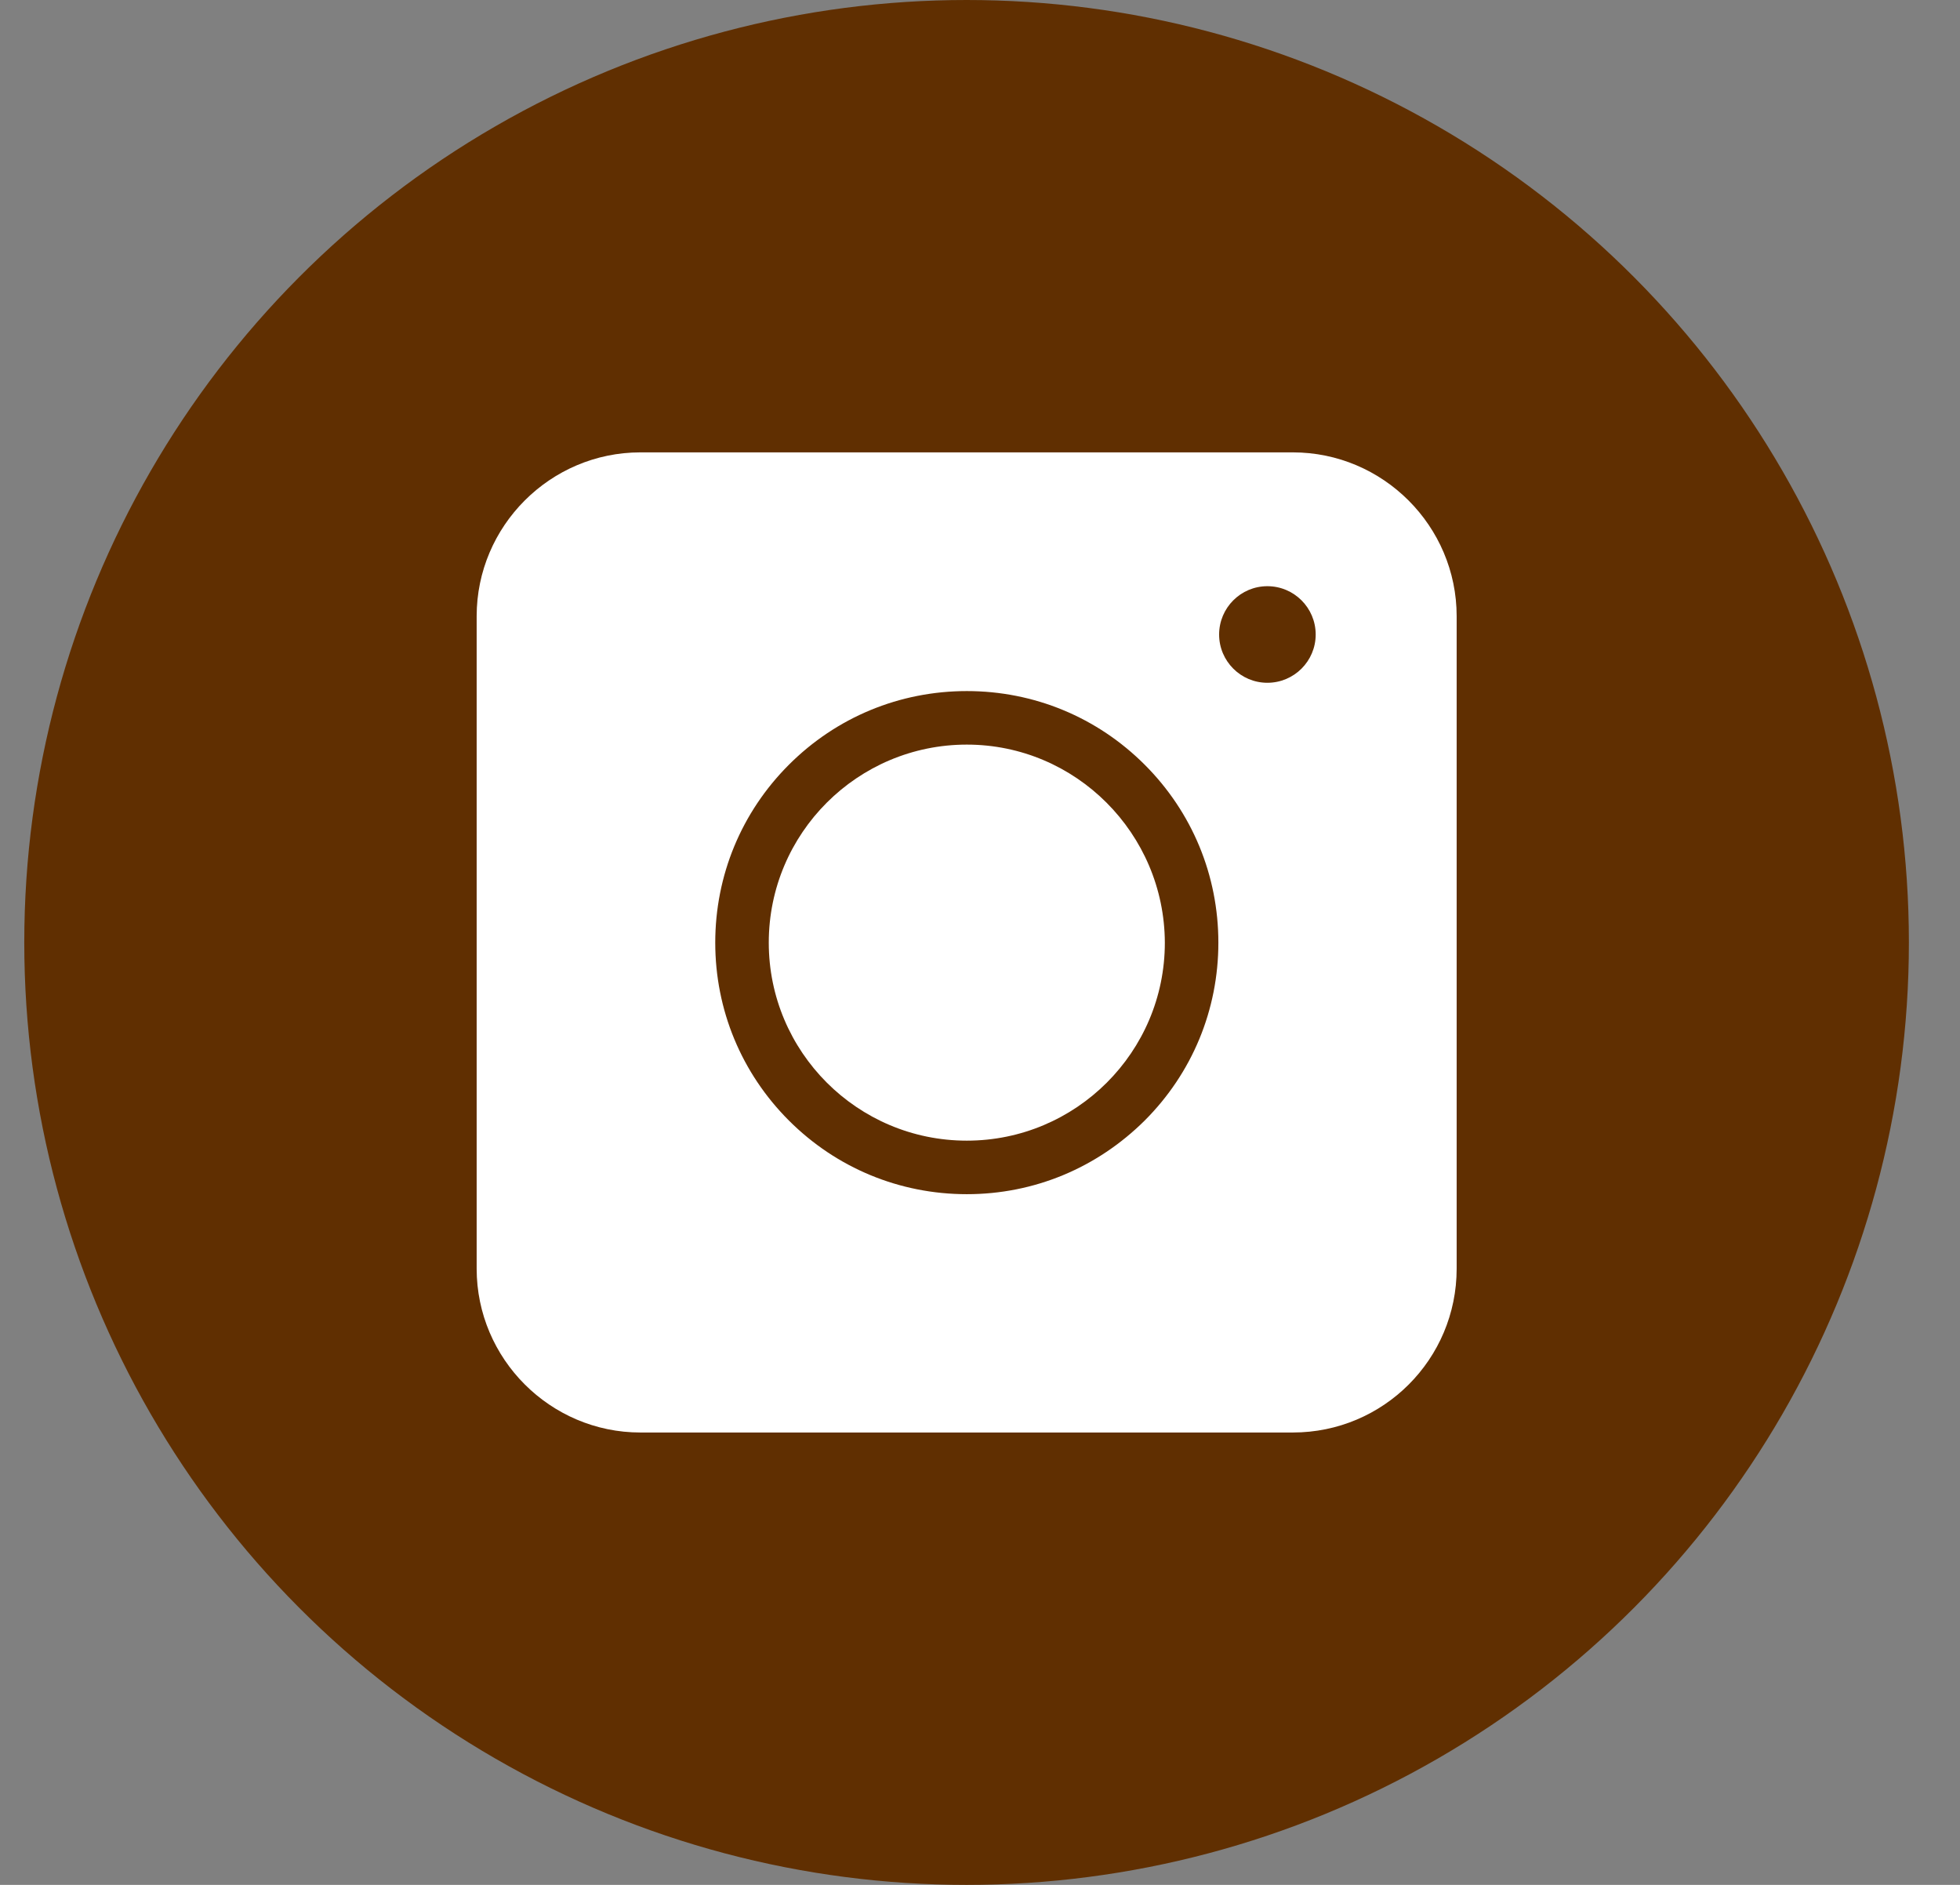 <svg width="26" height="25" viewBox="0 0 26 25" fill="none" xmlns="http://www.w3.org/2000/svg">
<rect x="0" y="0" width="26" height="25" fill="#808080" stroke="none"/>
<circle cx="12.822" cy="12.5" r="12.5" fill="#602F01"/>
<path d="M17.15 19H8.495C7.3 19 6.323 18.023 6.323 16.827V8.173C6.323 6.977 7.3 6 8.495 6H17.15C18.346 6 19.323 6.977 19.323 8.173V16.827C19.323 18.028 18.351 19 17.15 19Z" fill="white"/>
<path d="M12.825 15.839C11.934 15.839 11.095 15.492 10.465 14.862C9.835 14.232 9.488 13.394 9.488 12.503C9.488 11.611 9.835 10.773 10.465 10.143C11.095 9.513 11.934 9.166 12.825 9.166C13.717 9.166 14.555 9.513 15.185 10.143C15.815 10.773 16.162 11.611 16.162 12.503C16.162 13.394 15.815 14.232 15.185 14.862C14.55 15.492 13.717 15.839 12.825 15.839ZM12.825 9.876C11.378 9.876 10.198 11.05 10.198 12.503C10.198 13.95 11.373 15.129 12.825 15.129C14.272 15.129 15.452 13.955 15.452 12.503C15.447 11.056 14.272 9.876 12.825 9.876Z" fill="#602F01"/>
<path d="M16.812 9.056C17.166 9.056 17.453 8.769 17.453 8.416C17.453 8.062 17.166 7.775 16.812 7.775C16.459 7.775 16.172 8.062 16.172 8.416C16.172 8.769 16.459 9.056 16.812 9.056Z" fill="#602F01"/>
</svg>

